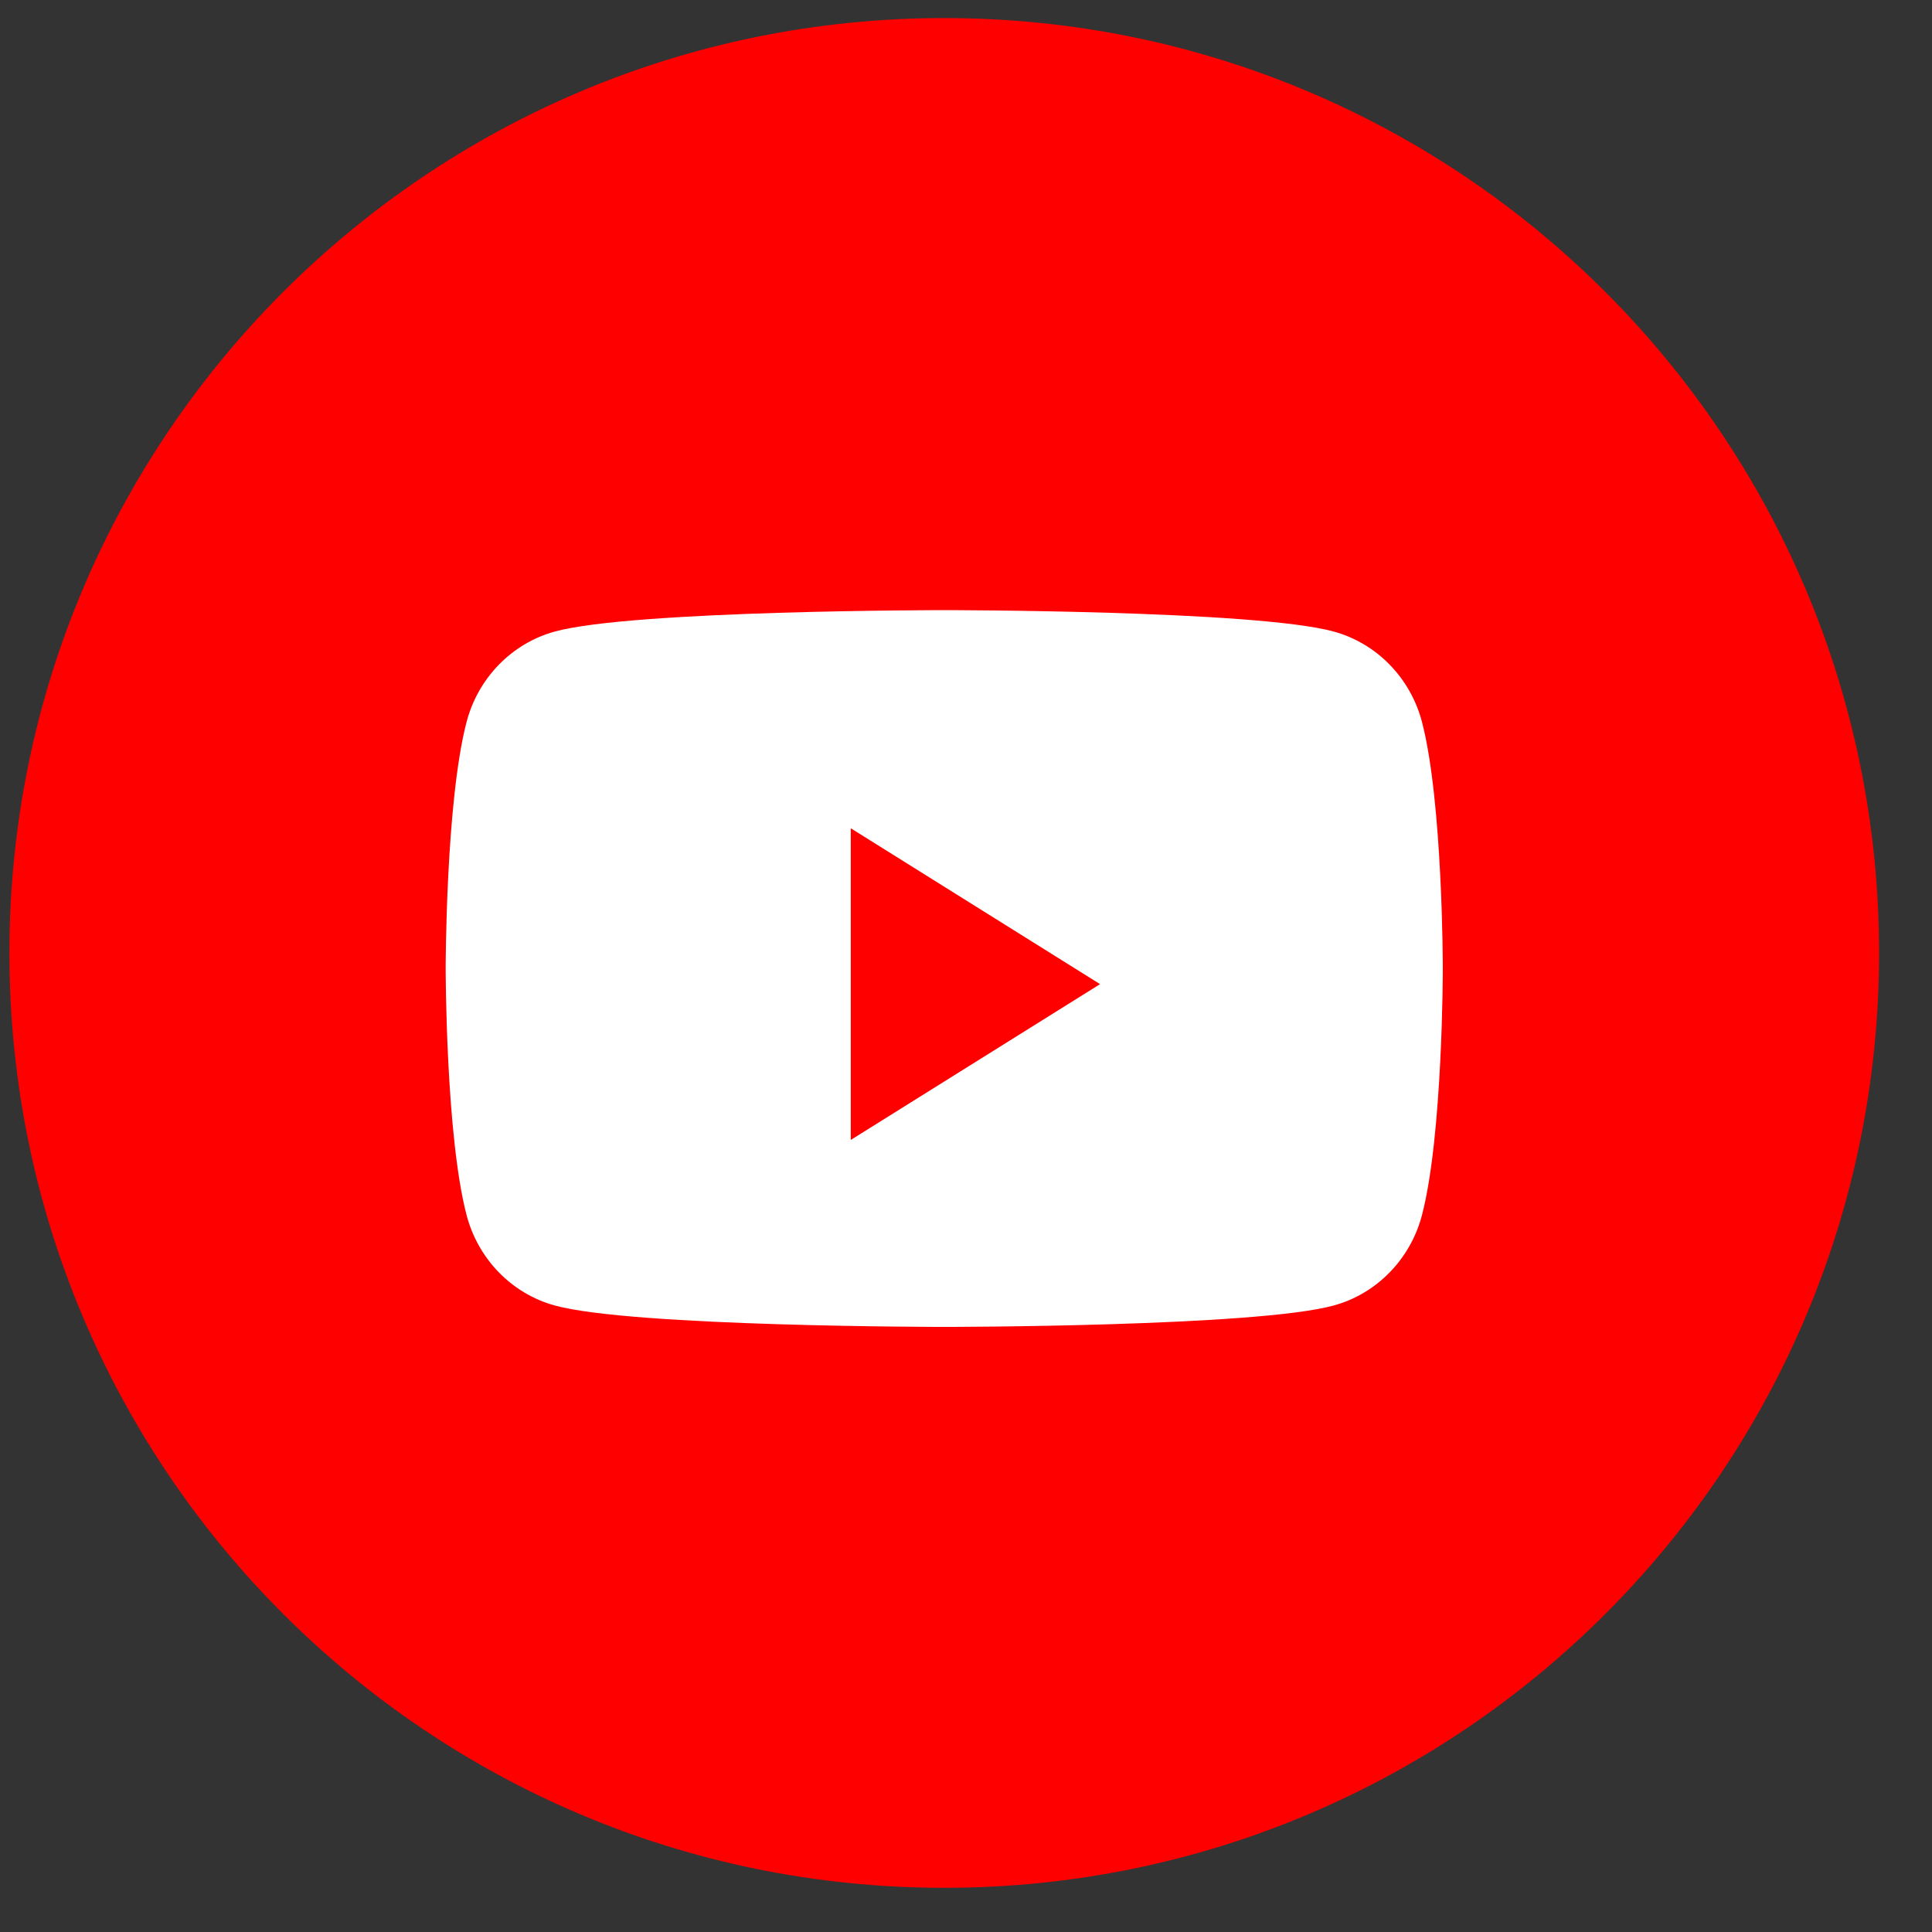 <?xml version="1.0" encoding="UTF-8"?> <svg xmlns="http://www.w3.org/2000/svg" width="31" height="31" viewBox="0 0 31 31" fill="none"><rect x="0" y="0" width="31" height="31" fill="#333333" stroke="none"/><path fill-rule="evenodd" clip-rule="evenodd" d="M0.151 15.29C0.151 7.006 6.867 0.29 15.151 0.29C23.436 0.29 30.151 7.006 30.151 15.29C30.151 23.575 23.436 30.291 15.151 30.291C6.867 30.291 0.151 23.575 0.151 15.29Z" fill="#FF0000"></path><path fill-rule="evenodd" clip-rule="evenodd" d="M22.817 11.586C22.633 10.879 22.091 10.323 21.402 10.134C20.155 9.79 15.151 9.79 15.151 9.79C15.151 9.79 10.148 9.79 8.9 10.134C8.212 10.323 7.67 10.879 7.486 11.586C7.151 12.867 7.151 15.54 7.151 15.54C7.151 15.54 7.151 18.213 7.486 19.495C7.67 20.202 8.212 20.758 8.9 20.947C10.148 21.291 15.151 21.291 15.151 21.291C15.151 21.291 20.155 21.291 21.402 20.947C22.091 20.758 22.633 20.202 22.817 19.495C23.151 18.213 23.151 15.54 23.151 15.54C23.151 15.54 23.151 12.867 22.817 11.586" fill="white"></path><path fill-rule="evenodd" clip-rule="evenodd" d="M13.651 18.291V13.29L17.651 15.791L13.651 18.291Z" fill="#FF0000"></path></svg> 